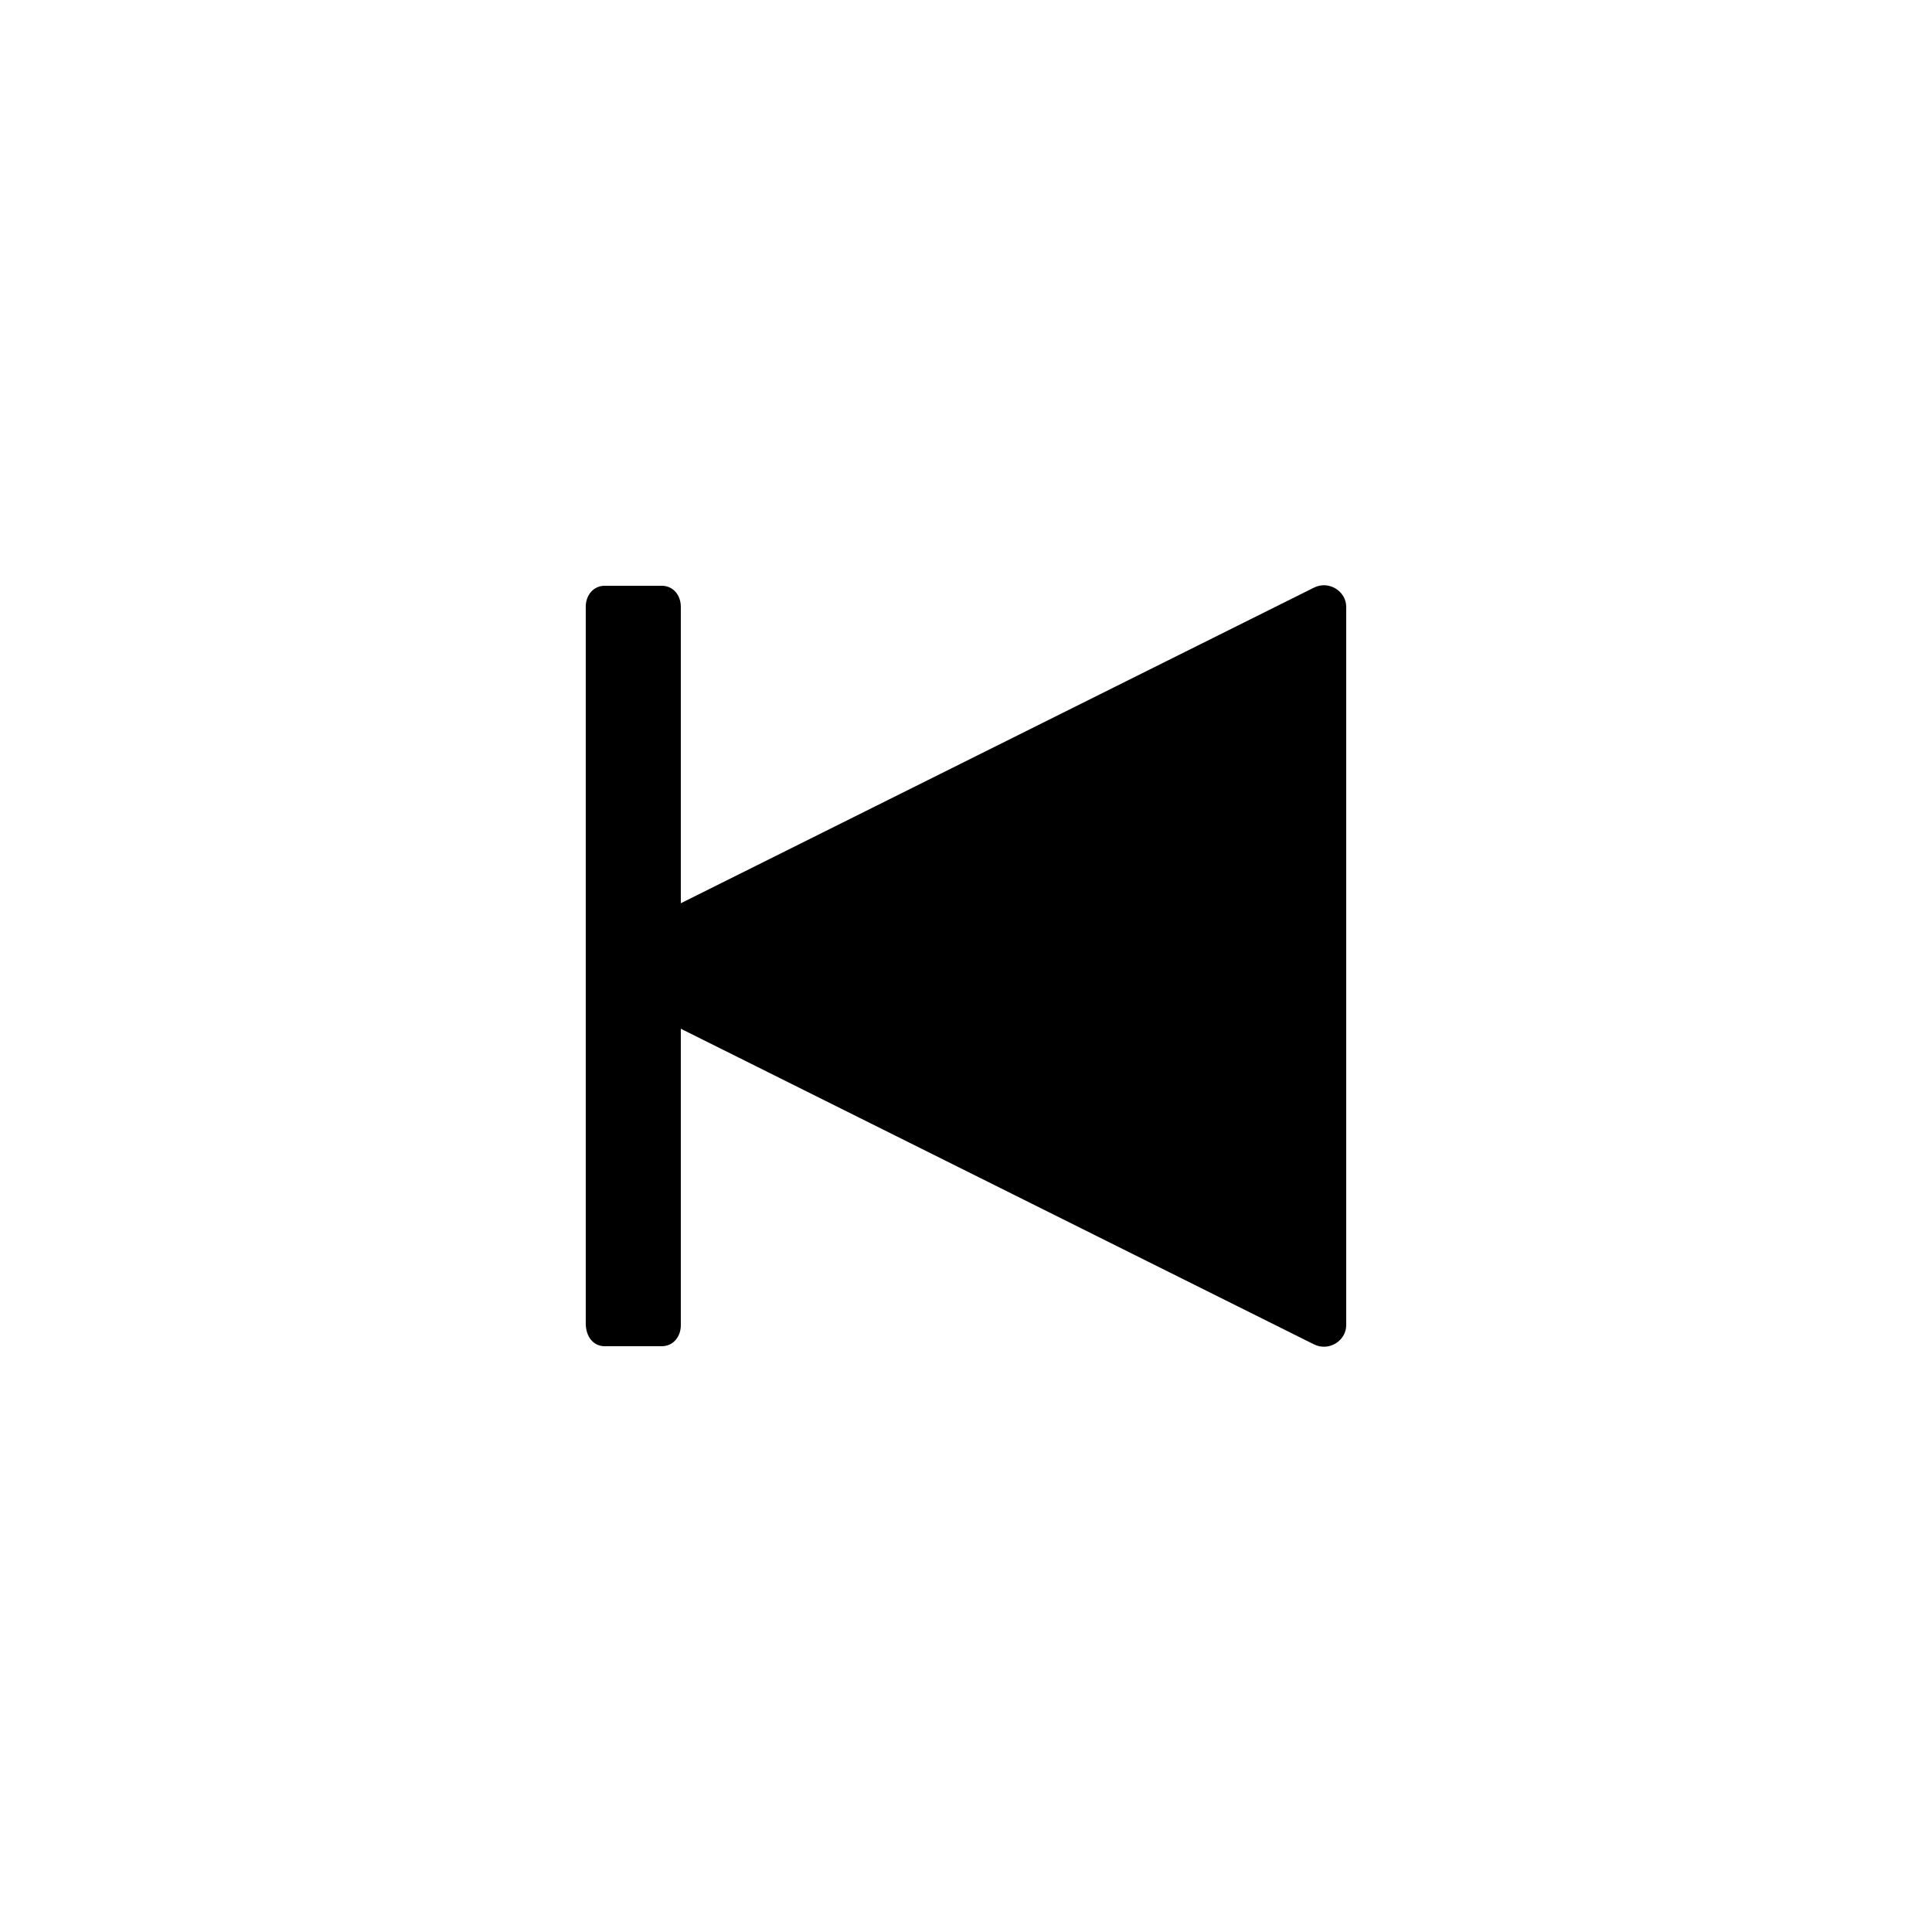 <?xml version="1.0" encoding="UTF-8"?>
<!-- Uploaded to: ICON Repo, www.svgrepo.com, Generator: ICON Repo Mixer Tools -->
<svg fill="#000000" width="800px" height="800px" version="1.1" viewBox="144 144 512 512" xmlns="http://www.w3.org/2000/svg">
 <path d="m304.27 500.76h15.113c3.023 0 5.039-2.519 5.039-5.543v-78.594l167.77 83.633c4.031 2.016 8.566-1.008 8.566-5.039v-190.44c0-4.031-4.535-7.055-8.566-5.039l-167.77 83.633v-78.594c0-3.023-2.016-5.543-5.039-5.543h-15.113c-3.023 0-5.039 2.519-5.039 5.543v189.94c0.004 3.527 2.016 6.047 5.039 6.047z"/>
</svg>